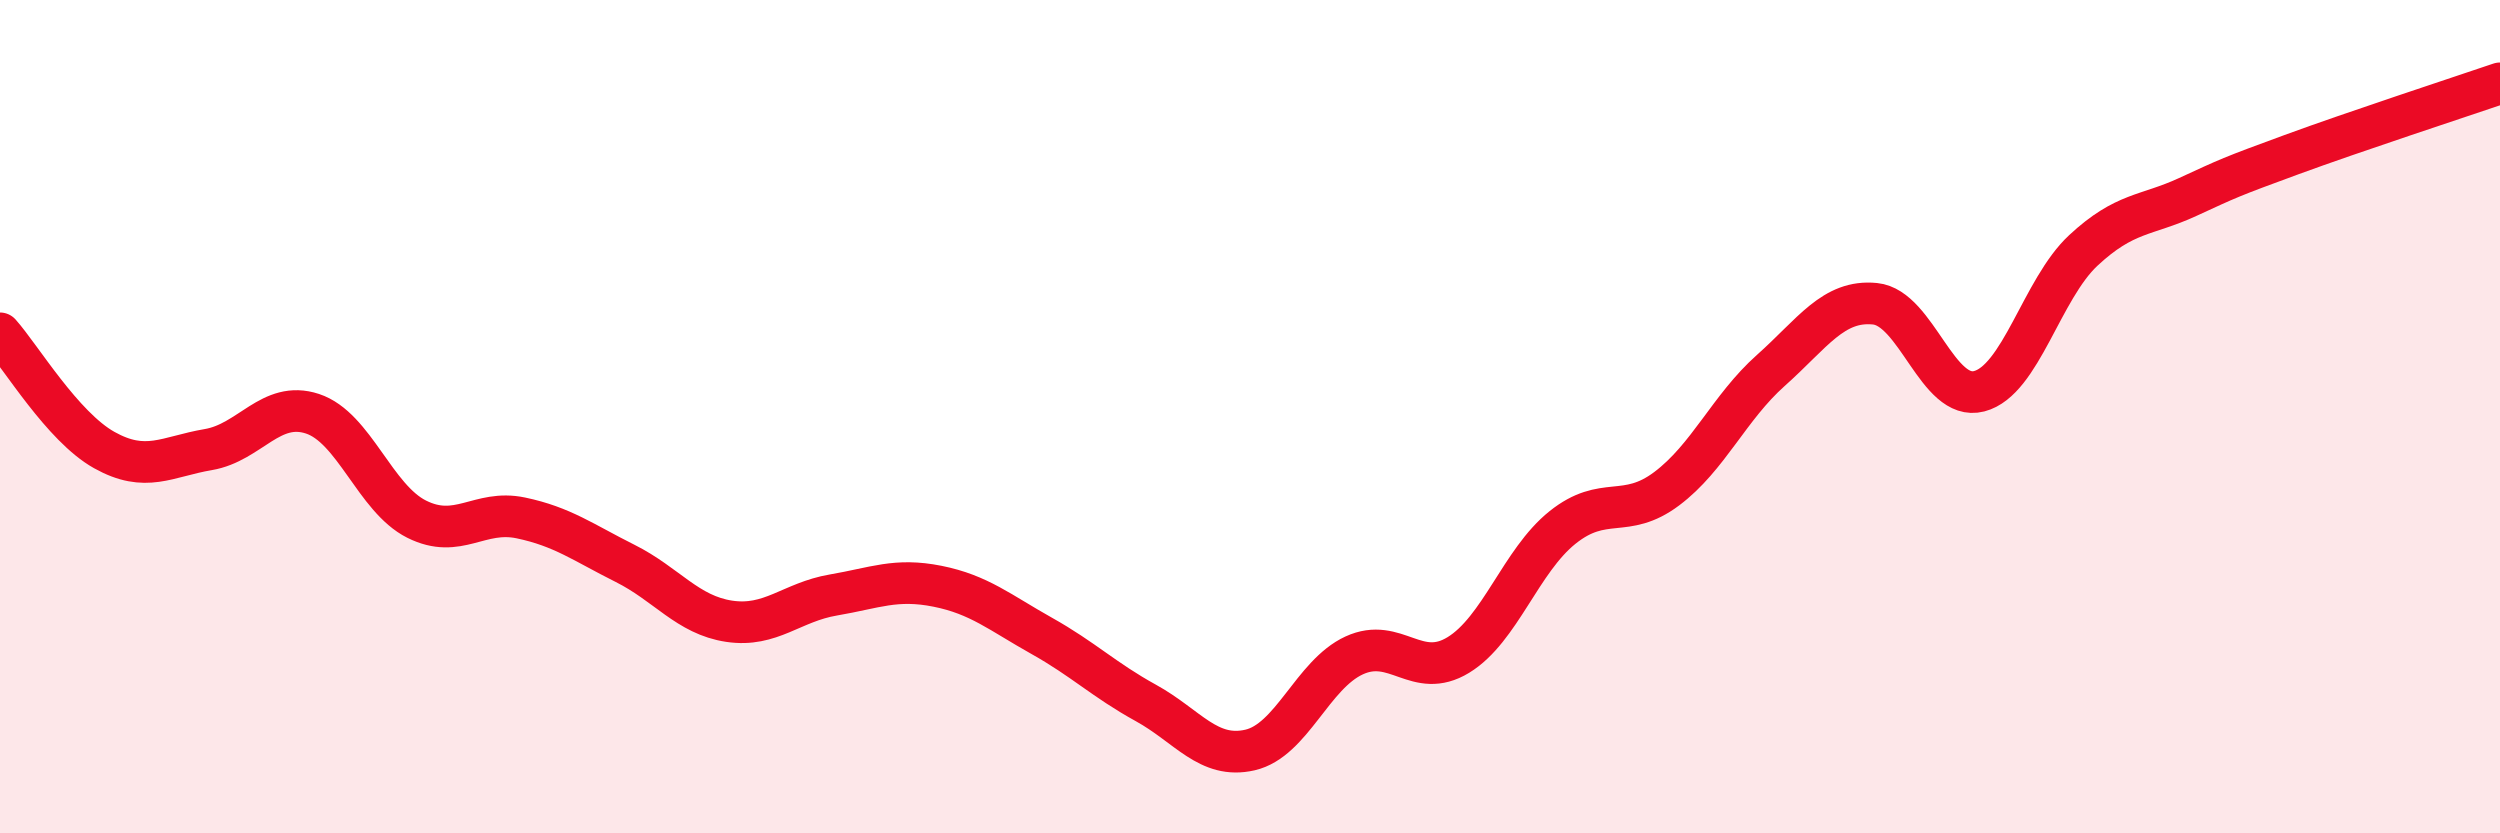 
    <svg width="60" height="20" viewBox="0 0 60 20" xmlns="http://www.w3.org/2000/svg">
      <path
        d="M 0,8 C 0.5,8.56 1.5,10.24 2.5,10.8 C 3.5,11.36 4,10.96 5,10.79 C 6,10.62 6.5,9.6 7.5,9.93 C 8.5,10.26 9,11.96 10,12.46 C 11,12.96 11.5,12.22 12.5,12.43 C 13.5,12.64 14,13.02 15,13.52 C 16,14.02 16.5,14.76 17.5,14.91 C 18.5,15.06 19,14.45 20,14.28 C 21,14.11 21.5,13.87 22.5,14.07 C 23.5,14.27 24,14.7 25,15.26 C 26,15.82 26.5,16.32 27.5,16.87 C 28.5,17.42 29,18.23 30,18 C 31,17.77 31.5,16.19 32.5,15.73 C 33.5,15.27 34,16.33 35,15.72 C 36,15.11 36.5,13.46 37.5,12.66 C 38.5,11.86 39,12.48 40,11.73 C 41,10.98 41.5,9.78 42.5,8.89 C 43.5,8 44,7.19 45,7.29 C 46,7.39 46.5,9.65 47.5,9.39 C 48.5,9.13 49,6.94 50,6.01 C 51,5.08 51.5,5.19 52.5,4.73 C 53.5,4.27 53.5,4.26 55,3.71 C 56.5,3.16 59,2.34 60,2L60 20L0 20Z"
        fill="#EB0A25"
        opacity="0.1"
        stroke-linecap="round"
        stroke-linejoin="round"
      />
      <path
        d="M 0,8 C 0.5,8.56 1.5,10.24 2.5,10.8 C 3.5,11.36 4,10.96 5,10.79 C 6,10.62 6.5,9.6 7.5,9.93 C 8.5,10.26 9,11.96 10,12.46 C 11,12.96 11.5,12.22 12.5,12.43 C 13.5,12.64 14,13.02 15,13.52 C 16,14.02 16.5,14.76 17.5,14.91 C 18.5,15.06 19,14.45 20,14.28 C 21,14.11 21.5,13.87 22.5,14.07 C 23.5,14.27 24,14.7 25,15.26 C 26,15.82 26.5,16.32 27.5,16.87 C 28.5,17.42 29,18.23 30,18 C 31,17.77 31.5,16.19 32.5,15.73 C 33.5,15.27 34,16.33 35,15.72 C 36,15.11 36.5,13.46 37.5,12.66 C 38.5,11.86 39,12.48 40,11.73 C 41,10.98 41.5,9.78 42.5,8.89 C 43.5,8 44,7.19 45,7.29 C 46,7.39 46.5,9.65 47.5,9.39 C 48.5,9.13 49,6.94 50,6.01 C 51,5.08 51.5,5.19 52.5,4.73 C 53.5,4.27 53.5,4.26 55,3.71 C 56.5,3.16 59,2.34 60,2"
        stroke="#EB0A25"
        stroke-width="1"
        fill="none"
        stroke-linecap="round"
        stroke-linejoin="round"
      />
    </svg>
  
